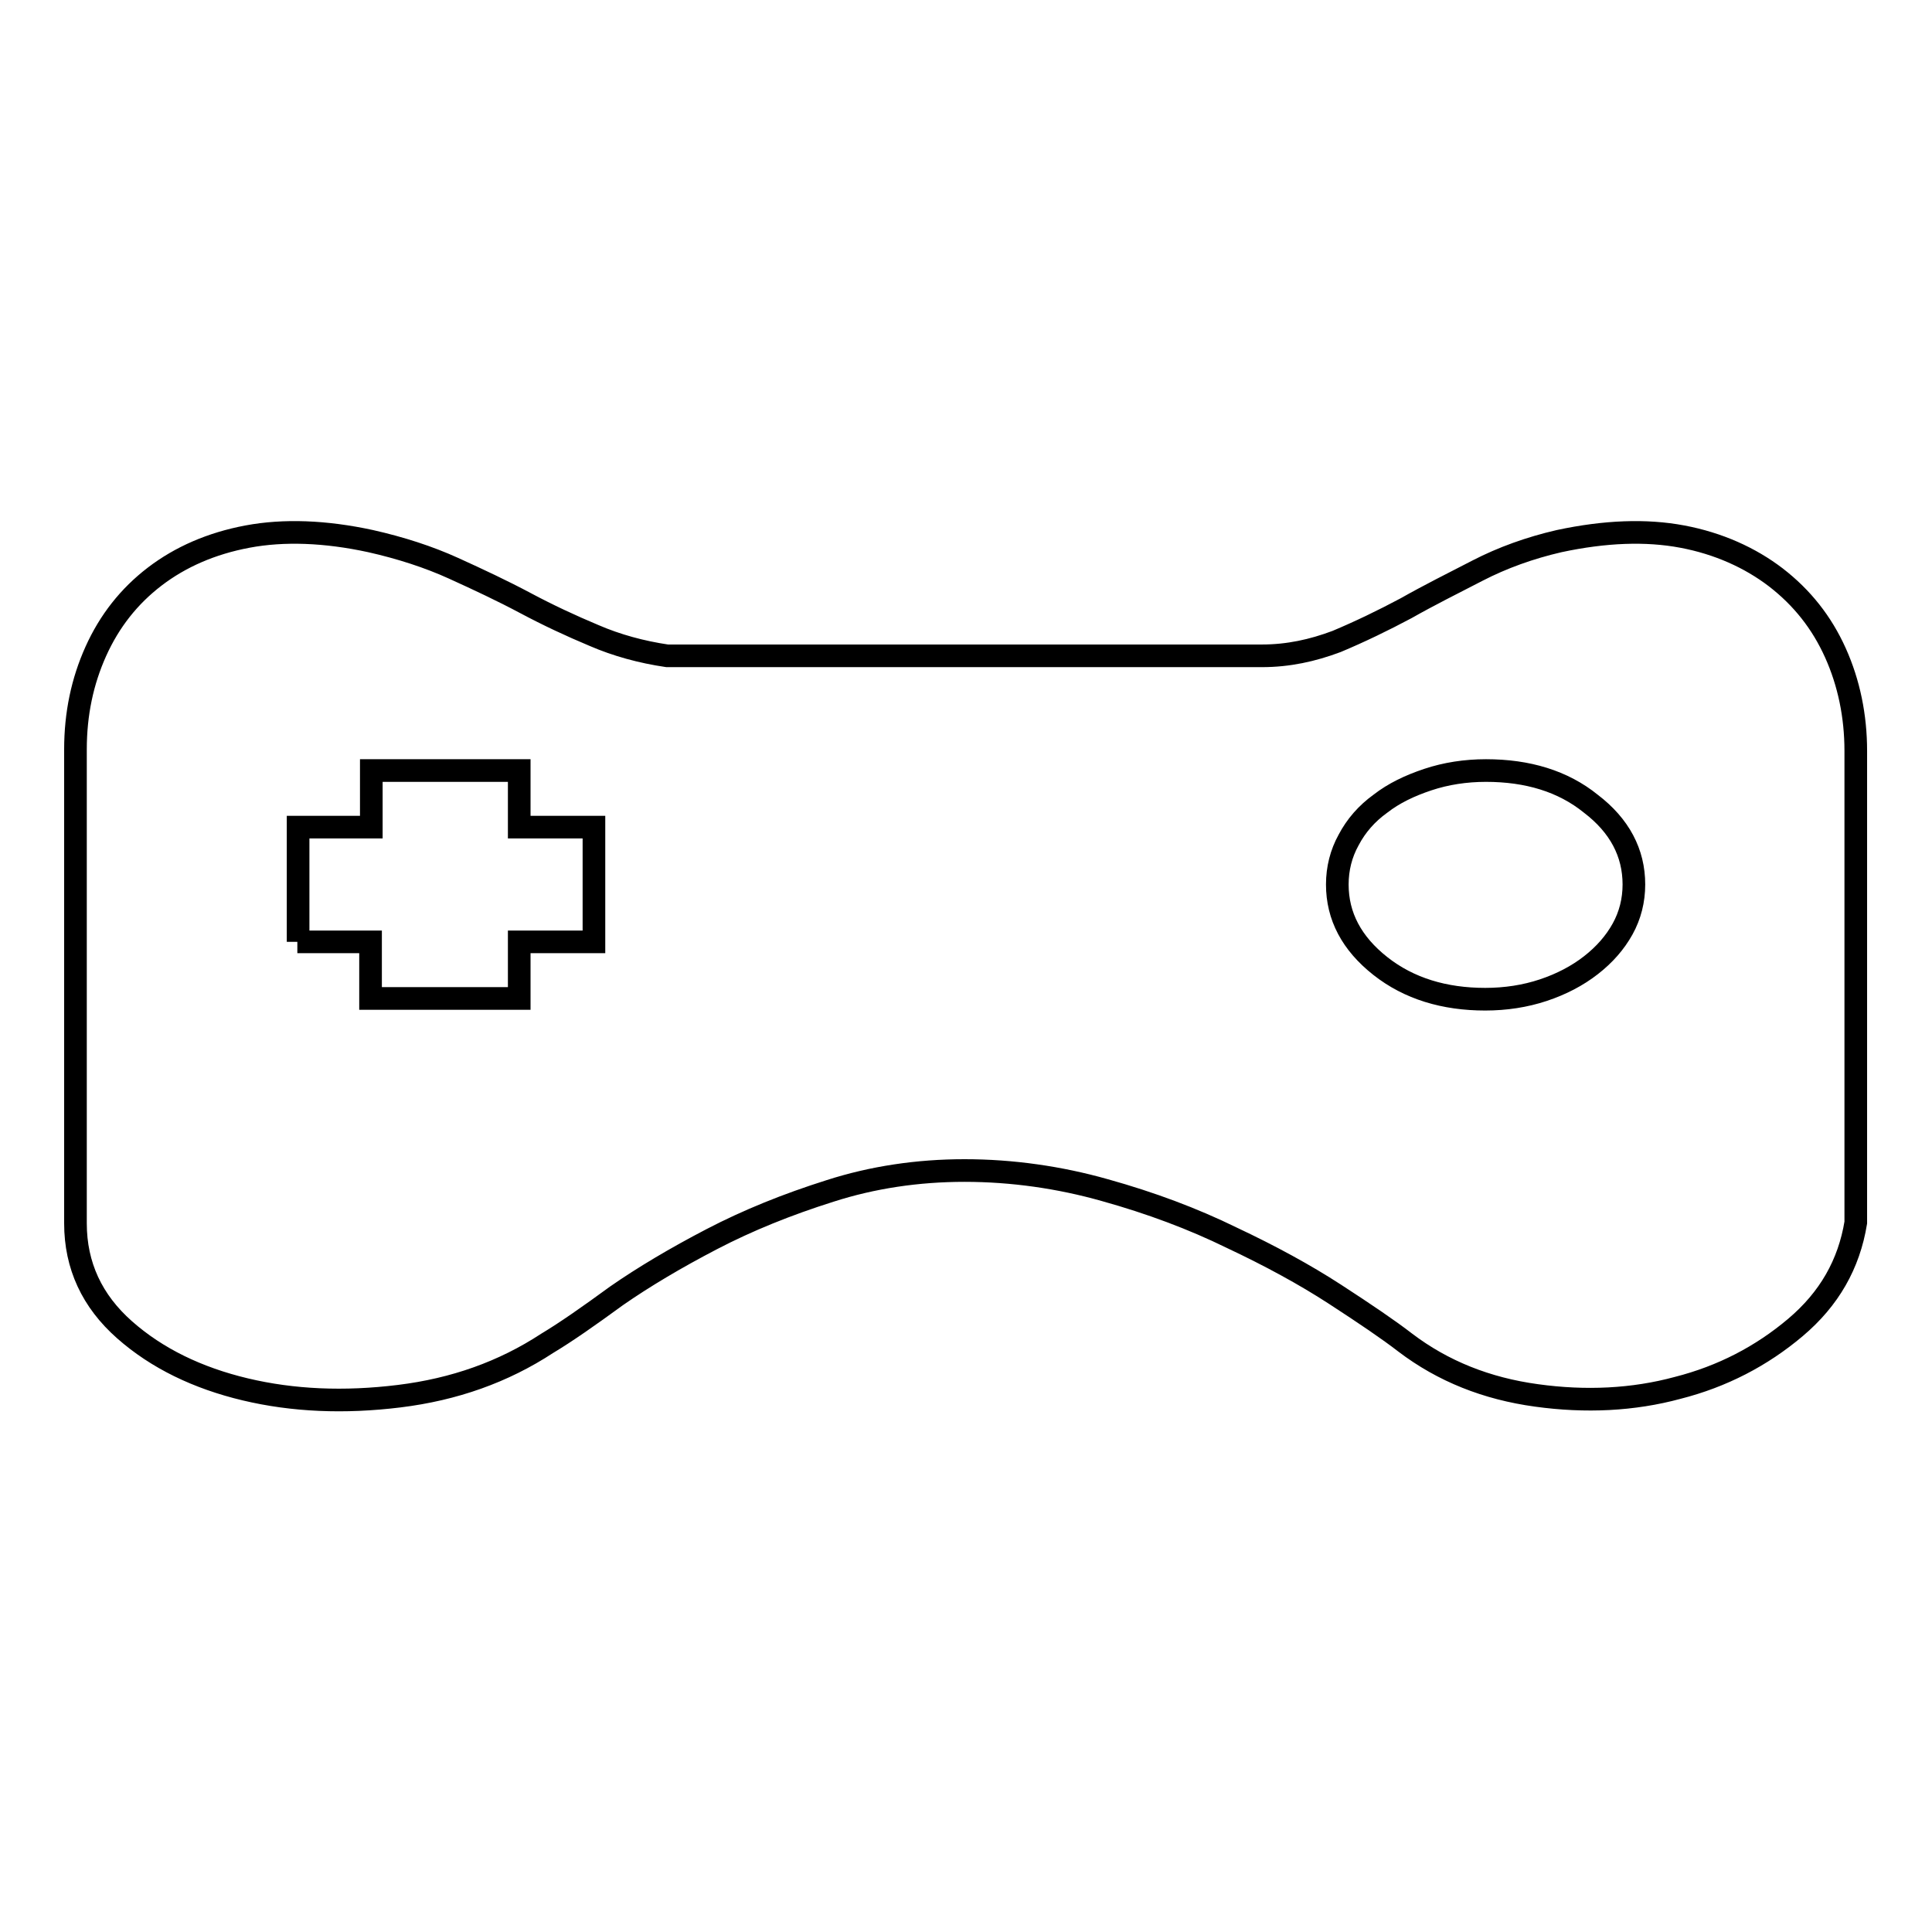 <?xml version="1.0" encoding="utf-8"?>
<!-- Svg Vector Icons : http://www.onlinewebfonts.com/icon -->
<!DOCTYPE svg PUBLIC "-//W3C//DTD SVG 1.1//EN" "http://www.w3.org/Graphics/SVG/1.1/DTD/svg11.dtd">
<svg version="1.1" xmlns="http://www.w3.org/2000/svg" xmlns:xlink="http://www.w3.org/1999/xlink" x="0px" y="0px" viewBox="0 0 256 256" enable-background="new 0 0 256 256" xml:space="preserve">
<g><g><path stroke-width="3" fill-opacity="0" stroke="#000000"  d="M72.5,178c-5.8,3.8-12.3,6.1-19.6,7c-7.3,0.9-14.1,0.6-20.4-0.9c-6.3-1.5-11.7-4.1-16-7.9c-4.3-3.8-6.5-8.5-6.5-14.1V99.3c0-4.7,0.9-9,2.7-13c1.8-4,4.4-7.3,7.8-9.9c3.4-2.6,7.5-4.4,12.3-5.3c4.8-0.9,10.3-0.7,16.3,0.6c4,0.9,7.7,2.1,11,3.6s6.5,3,9.5,4.6c3,1.6,6,3,9.1,4.3c3,1.3,6.3,2.2,9.7,2.7h78.8c3.5,0,6.7-0.7,9.9-1.9c3.1-1.3,6.2-2.8,9.2-4.4c3-1.7,6.2-3.3,9.5-5c3.3-1.7,6.9-3,10.8-3.9c6.1-1.3,11.5-1.5,16.3-0.6c4.8,0.9,9,2.8,12.4,5.4c3.5,2.7,6.1,6,7.9,10c1.8,4,2.7,8.4,2.7,13v62.5c-0.9,5.5-3.5,10.1-8,13.9c-4.5,3.8-9.7,6.5-15.6,8c-5.9,1.6-12.2,1.9-18.7,1c-6.6-0.9-12.4-3.2-17.4-7c-2.2-1.7-5.3-3.8-9.3-6.4c-4-2.6-8.6-5.1-13.7-7.5c-5.1-2.5-10.7-4.6-16.8-6.3c-6-1.7-12.3-2.6-18.6-2.6c-6.2,0-12.2,0.9-17.8,2.7c-5.7,1.8-10.9,3.9-15.7,6.4c-4.8,2.5-9,5-12.6,7.5C78,174.4,75,176.5,72.5,178L72.5,178z M196.9,102.1c-2.7,0-5.3,0.4-7.7,1.2c-2.4,0.8-4.5,1.8-6.3,3.2c-1.8,1.3-3.2,2.9-4.2,4.8c-1,1.8-1.5,3.8-1.5,5.9c0,4.2,1.9,7.8,5.7,10.8c3.8,3,8.5,4.4,13.9,4.4c2.7,0,5.3-0.4,7.7-1.2c2.4-0.8,4.5-1.9,6.3-3.3c1.8-1.4,3.2-3,4.2-4.8c1-1.8,1.5-3.8,1.5-5.9c0-4.2-1.9-7.8-5.7-10.7C207.1,103.5,202.4,102.1,196.9,102.1L196.9,102.1z M39.4,124.8h9.7v7.5h19.7v-7.5h9.9v-15.2h-9.9v-7.5H49.2v7.5h-9.7V124.8L39.4,124.8z"/></g></g>
</svg>